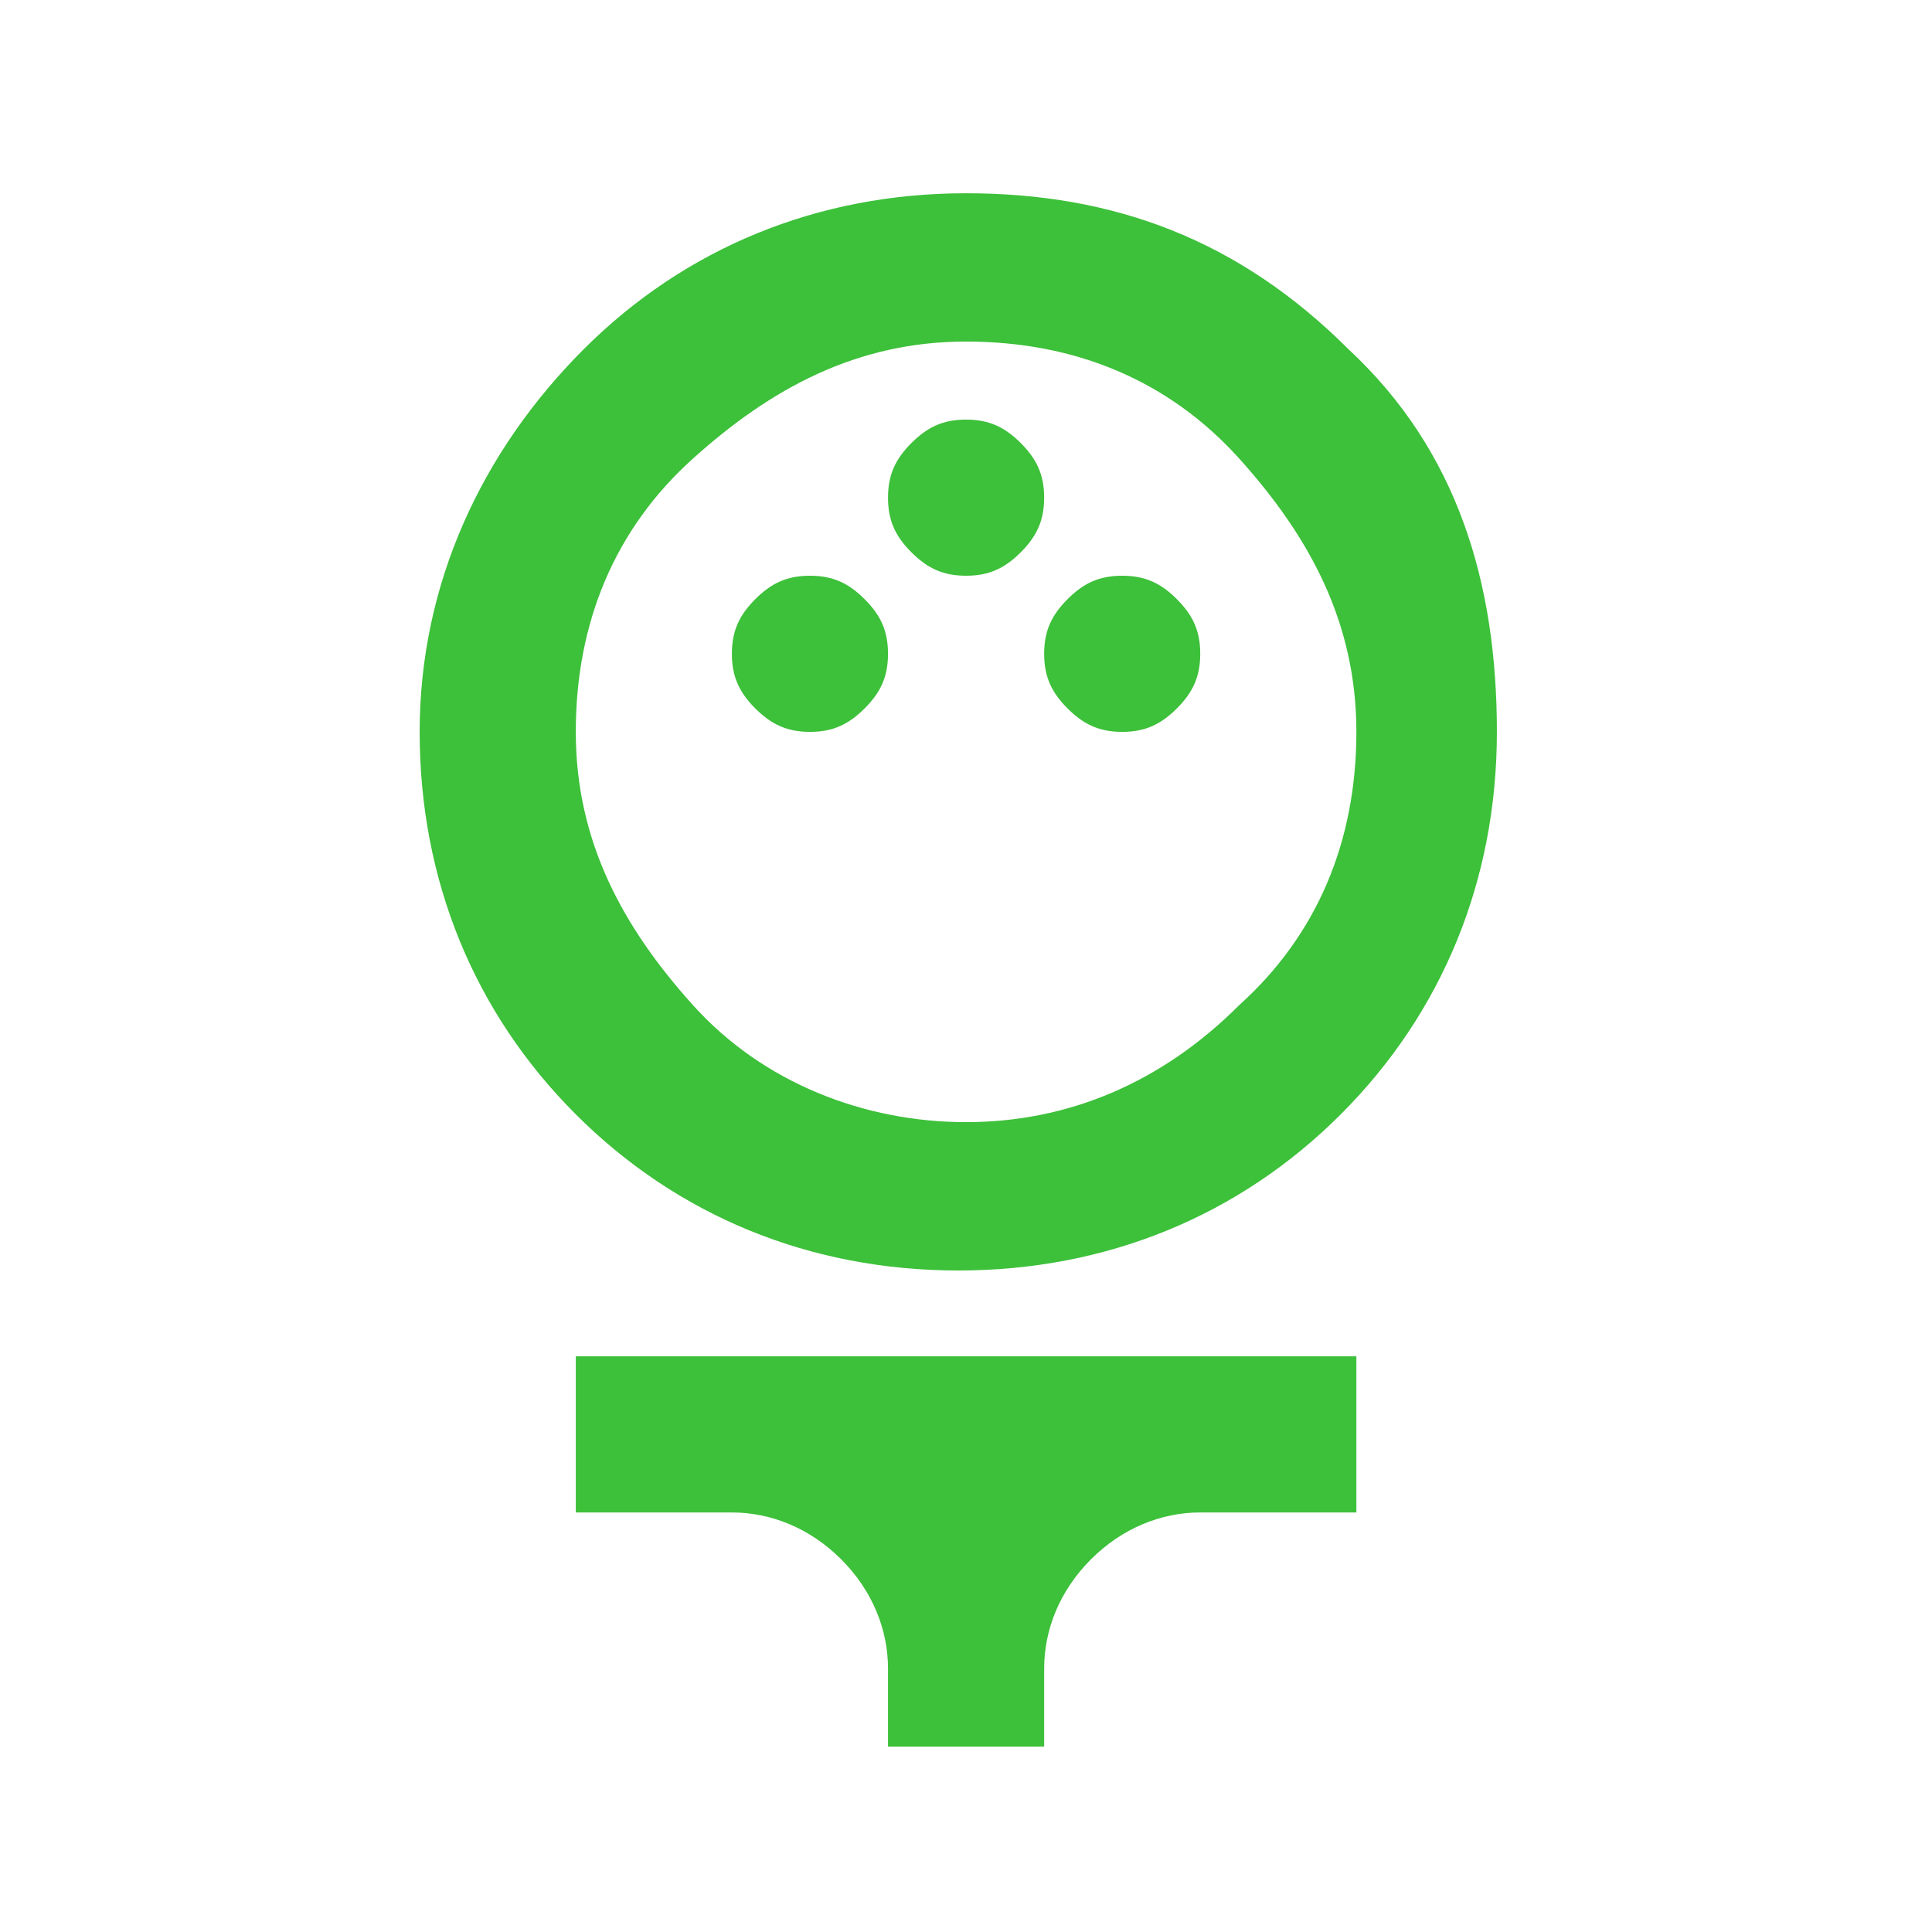 <svg width="32" height="32" viewBox="0 0 33 32" fill="none" xmlns="http://www.w3.org/2000/svg">
  <path d="M9.835 25.334V22.667H23.168V25.334H20.501C19.835 25.334 19.168 25.601 18.635 26.134C18.101 26.667 17.835 27.334 17.835 28.001V29.334H15.168V28.001C15.168 27.334 14.901 26.667 14.368 26.134C13.835 25.601 13.168 25.334 12.501 25.334H9.835ZM15.168 8.001C15.168 7.601 15.301 7.334 15.568 7.067C15.835 6.801 16.101 6.667 16.501 6.667C16.901 6.667 17.168 6.801 17.435 7.067C17.701 7.334 17.835 7.601 17.835 8.001C17.835 8.401 17.701 8.667 17.435 8.934C17.168 9.201 16.901 9.334 16.501 9.334C16.101 9.334 15.835 9.201 15.568 8.934C15.301 8.667 15.168 8.401 15.168 8.001ZM17.835 10.667C17.835 10.267 17.968 10.001 18.235 9.734C18.501 9.467 18.768 9.334 19.168 9.334C19.568 9.334 19.835 9.467 20.101 9.734C20.368 10.001 20.501 10.267 20.501 10.667C20.501 11.067 20.368 11.334 20.101 11.601C19.835 11.867 19.568 12.001 19.168 12.001C18.768 12.001 18.501 11.867 18.235 11.601C17.968 11.334 17.835 11.067 17.835 10.667ZM12.501 10.667C12.501 10.267 12.635 10.001 12.901 9.734C13.168 9.467 13.435 9.334 13.835 9.334C14.235 9.334 14.501 9.467 14.768 9.734C15.035 10.001 15.168 10.267 15.168 10.667C15.168 11.067 15.035 11.334 14.768 11.601C14.501 11.867 14.235 12.001 13.835 12.001C13.435 12.001 13.168 11.867 12.901 11.601C12.635 11.334 12.501 11.067 12.501 10.667ZM23.035 5.467C21.168 3.601 19.035 2.801 16.501 2.801C13.968 2.801 11.701 3.734 9.968 5.467C8.235 7.201 7.168 9.467 7.168 12.001C7.168 14.534 8.101 16.801 9.835 18.534C11.568 20.267 13.835 21.201 16.368 21.201C18.901 21.201 21.168 20.267 22.901 18.534C24.635 16.801 25.568 14.534 25.568 12.001C25.568 9.467 24.901 7.201 23.035 5.467ZM21.168 16.667C19.835 18.001 18.235 18.667 16.501 18.667C14.768 18.667 13.035 18.001 11.835 16.667C10.635 15.334 9.835 13.867 9.835 12.001C9.835 10.134 10.501 8.534 11.835 7.334C13.168 6.134 14.635 5.334 16.501 5.334C18.368 5.334 19.968 6.001 21.168 7.334C22.368 8.667 23.168 10.134 23.168 12.001C23.168 13.867 22.501 15.467 21.168 16.667Z" fill="#3DC03A"/>
</svg>
